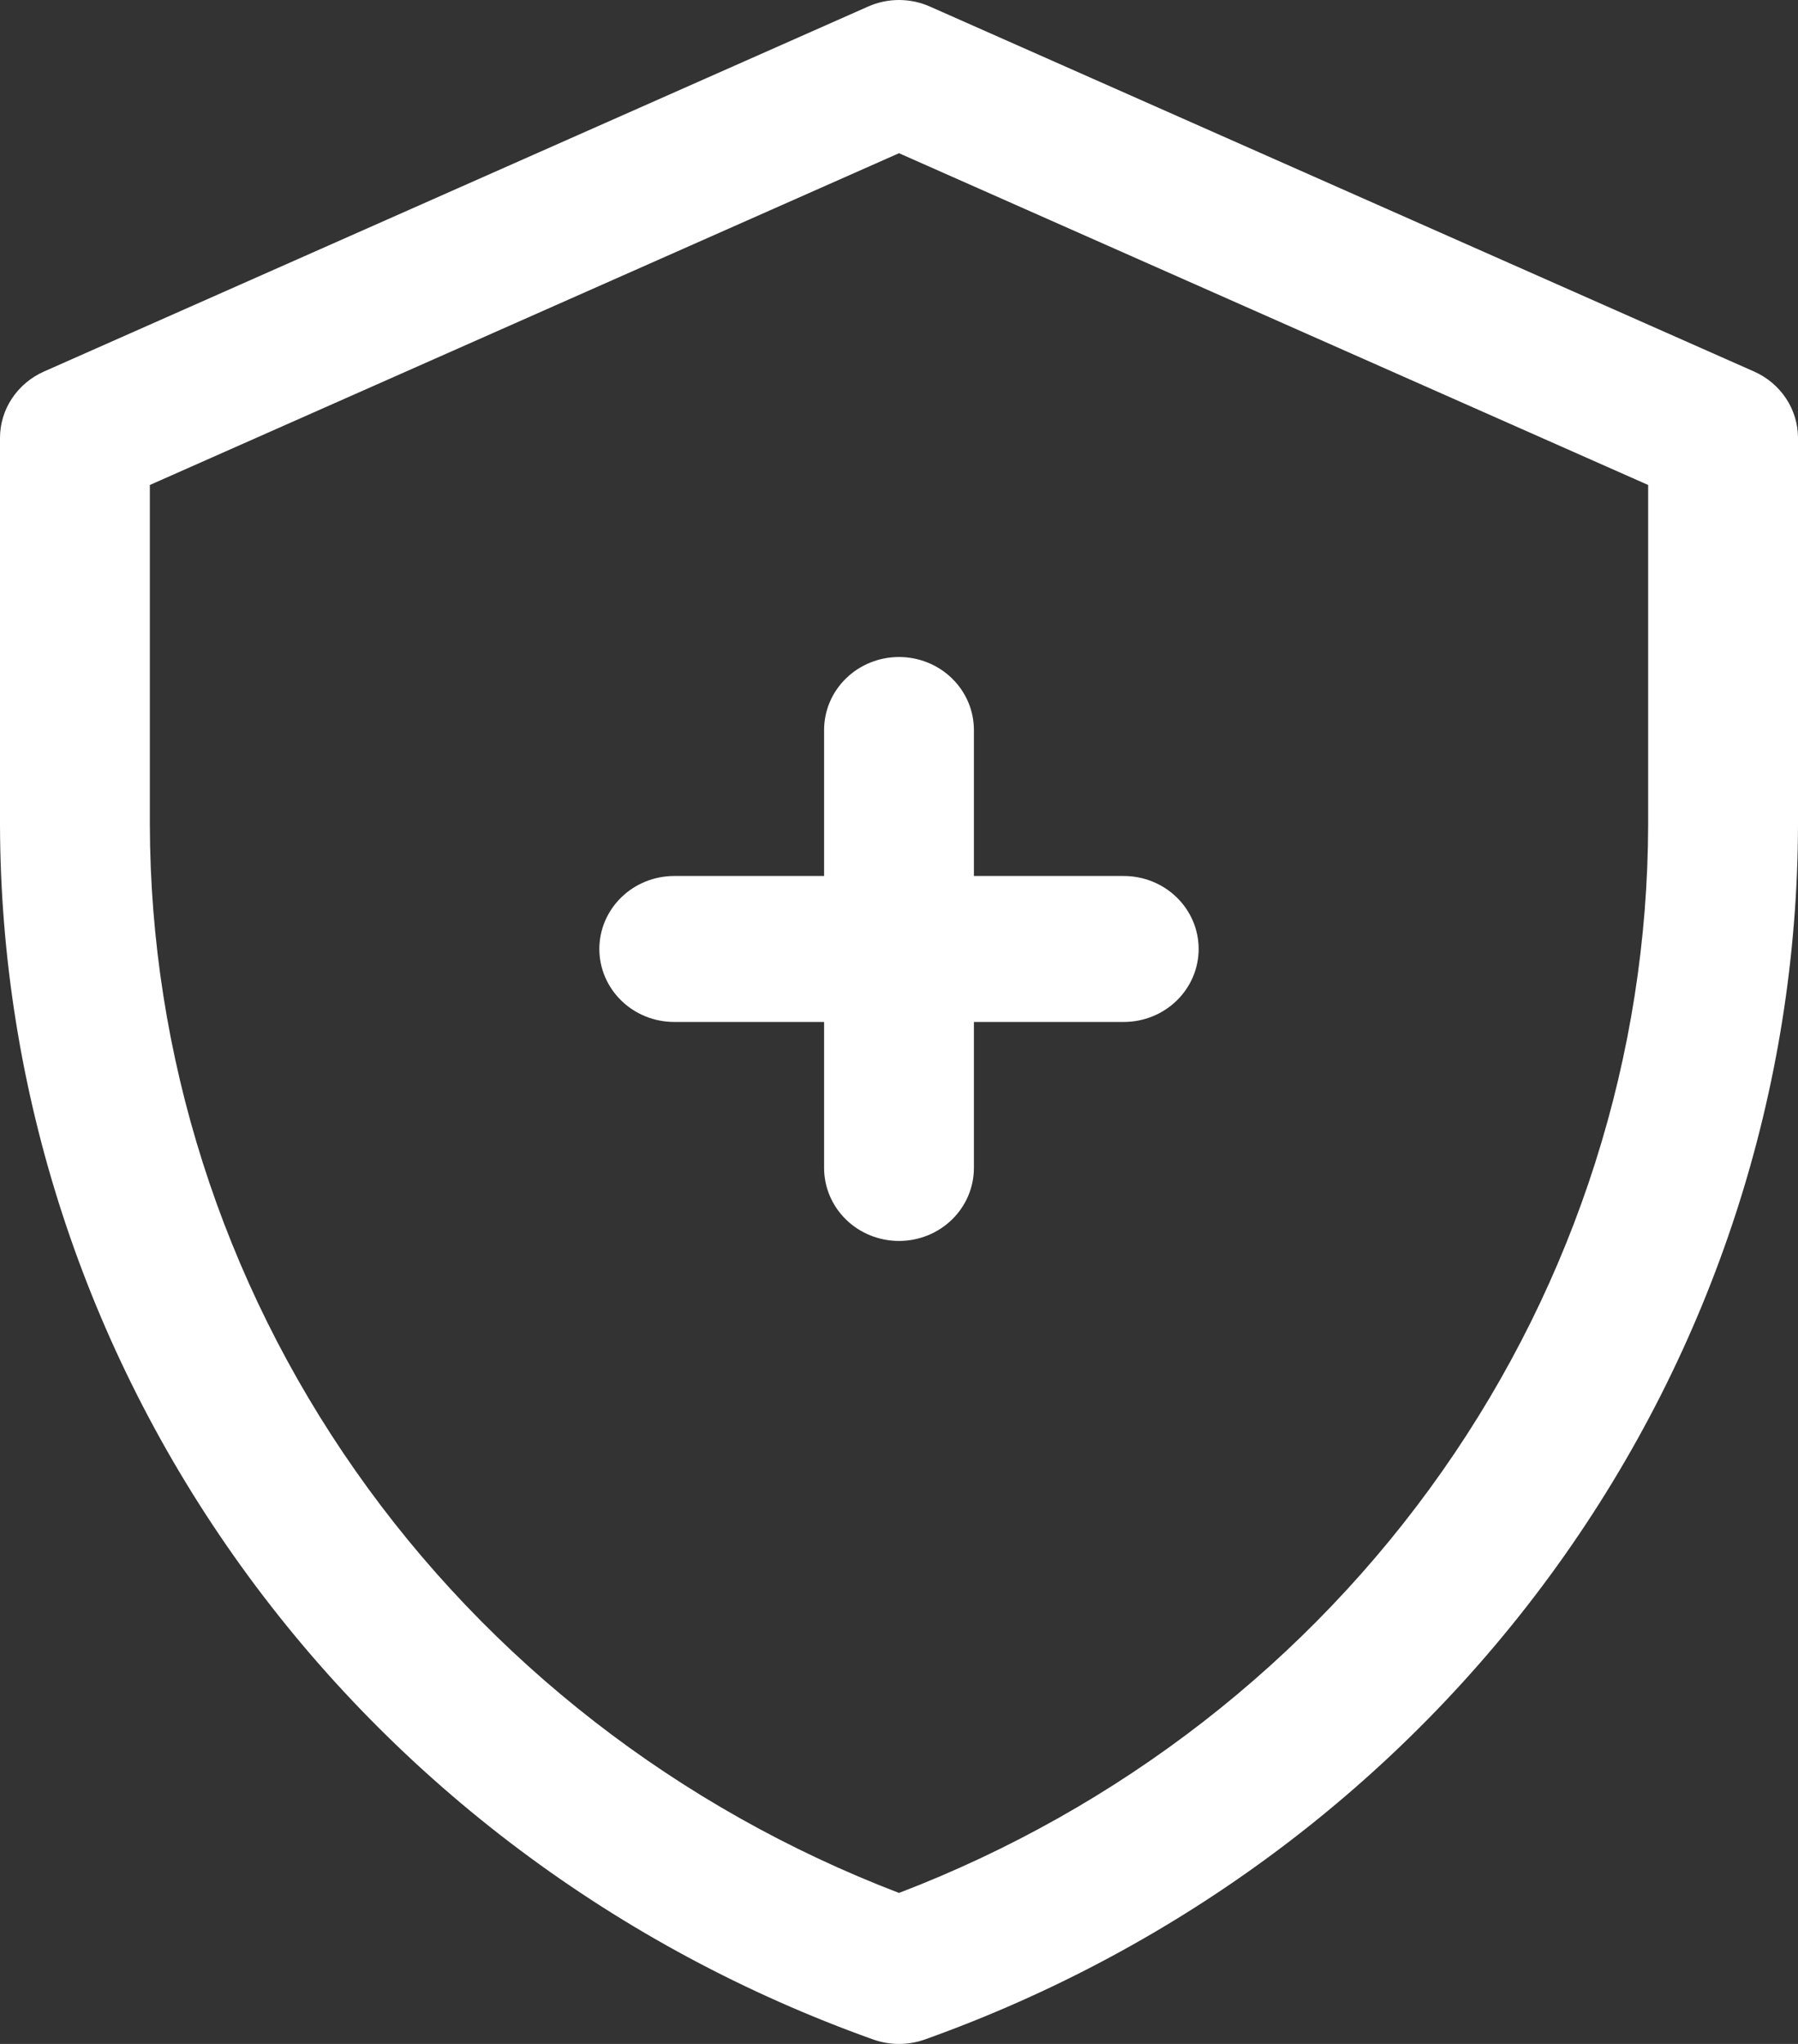 <svg width="44" height="50" viewBox="0 0 44 50" fill="none" xmlns="http://www.w3.org/2000/svg">
<rect x="0" y="0" width="44" height="50" fill="#333333" stroke="none"/>
<path d="M42.926 9.089L22.758 0.161C22.52 0.055 22.262 0 22 0C21.738 0 21.48 0.055 21.242 0.161L1.075 9.089C0.755 9.231 0.483 9.46 0.292 9.748C0.101 10.036 -1.99716e-05 10.371 2.95101e-09 10.714V20.17C0.014 26.659 2.071 32.987 5.893 38.302C9.714 43.617 15.117 47.662 21.373 49.893C21.778 50.036 22.222 50.036 22.627 49.893C28.882 47.662 34.285 43.617 38.107 38.302C41.929 32.987 43.986 26.659 44 20.17V10.714C44 10.372 43.899 10.036 43.708 9.748C43.518 9.46 43.246 9.231 42.926 9.089ZM40.333 20.17C40.321 25.815 38.566 31.326 35.296 35.986C32.027 40.647 27.394 44.242 22 46.306C16.606 44.242 11.973 40.647 8.704 35.986C5.434 31.326 3.679 25.815 3.667 20.17V11.864L22 3.748L40.333 11.864V20.17Z" fill="white"/>
<path d="M20.167 17.857V21.429H16.5C16.014 21.429 15.547 21.617 15.204 21.952C14.86 22.287 14.667 22.741 14.667 23.214C14.667 23.688 14.86 24.142 15.204 24.477C15.547 24.812 16.014 25 16.5 25H20.167V28.571C20.167 29.045 20.36 29.499 20.704 29.834C21.047 30.169 21.514 30.357 22 30.357C22.486 30.357 22.953 30.169 23.296 29.834C23.64 29.499 23.833 29.045 23.833 28.571V25H27.5C27.986 25 28.453 24.812 28.796 24.477C29.14 24.142 29.333 23.688 29.333 23.214C29.333 22.741 29.14 22.287 28.796 21.952C28.453 21.617 27.986 21.429 27.5 21.429H23.833V17.857C23.833 17.384 23.64 16.929 23.296 16.595C22.953 16.26 22.486 16.072 22 16.072C21.514 16.072 21.047 16.26 20.704 16.595C20.36 16.929 20.167 17.384 20.167 17.857Z" fill="white"/>
</svg>
